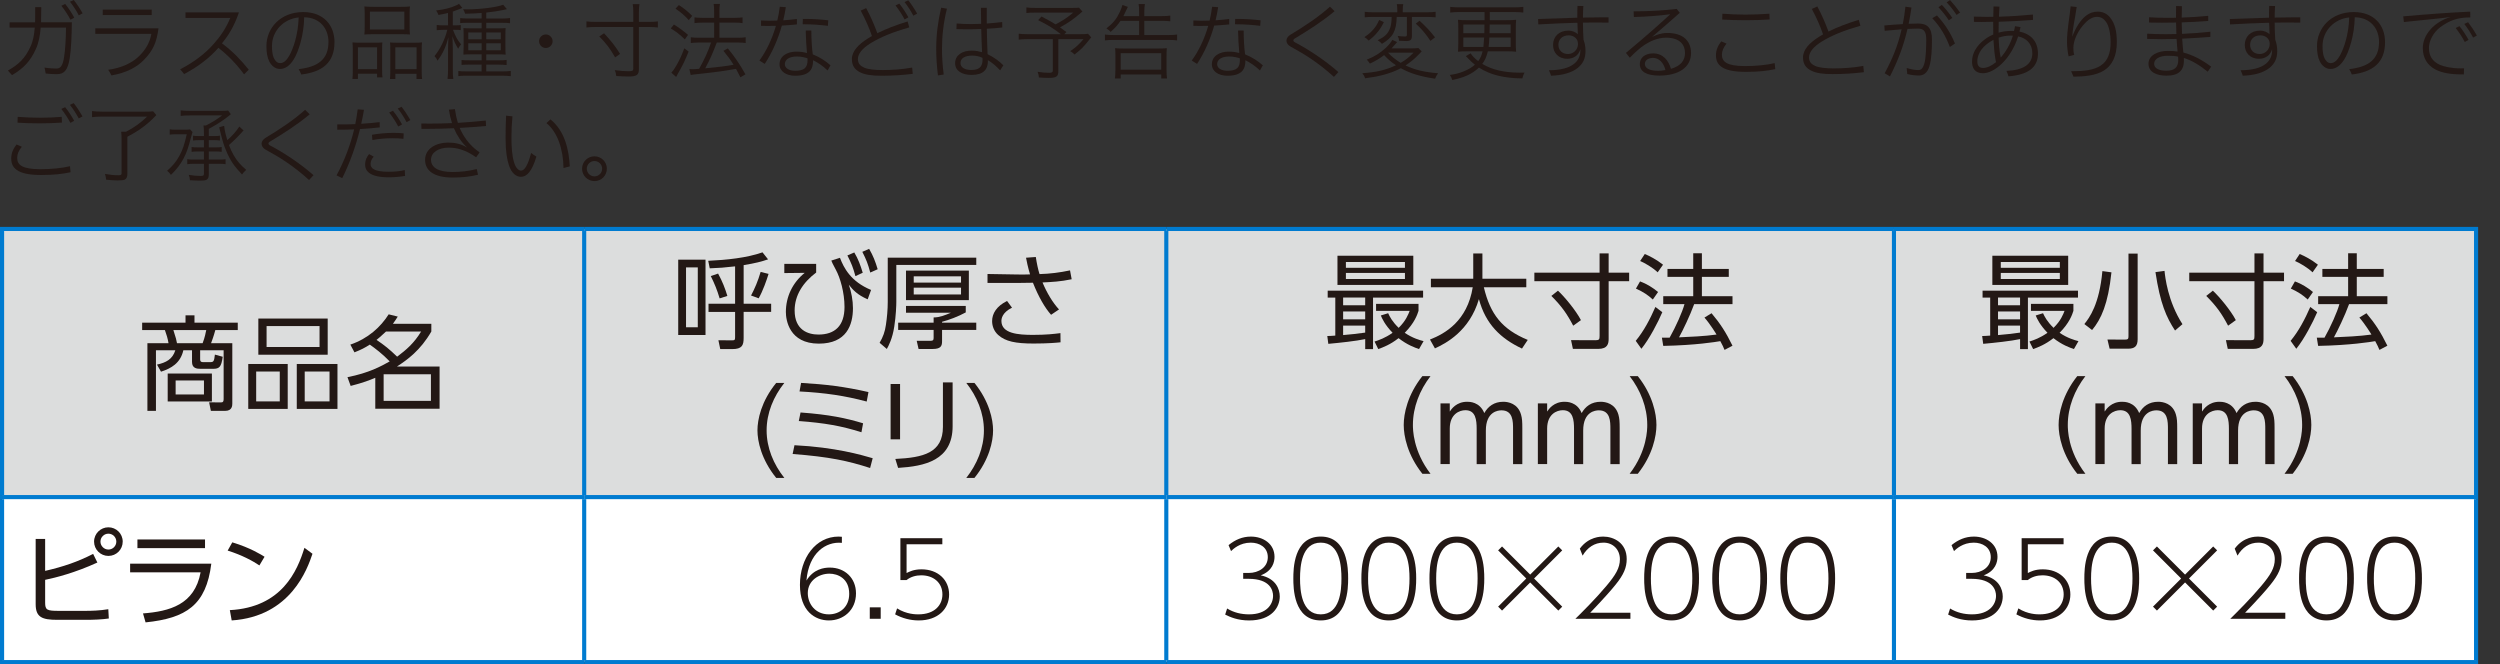 <?xml version="1.0" encoding="UTF-8"?><svg id="b" xmlns="http://www.w3.org/2000/svg" width="60.602mm" height="16.1mm" viewBox="0 0 171.786 45.638"><rect x="0" y="0" width="171.786" height="45.638" fill="#333333" stroke="none"/><g id="c"><g><g><path d="M.658,1.896v-.363h1.754c.005-.17,.005-.341,.005-.517V.488h.42c0,.374-.005,.721-.017,1.044h2.117c-.012,.92-.045,1.856-.147,2.475-.131,.807-.375,1.09-.88,1.09-.222,0-.443-.011-.772-.045-.023-.142-.045-.267-.08-.409,.329,.052,.625,.068,.834,.068,.278,0,.426-.232,.511-.789,.074-.465,.125-1.157,.13-2.026h-1.737c-.045,.567-.142,1.062-.34,1.493-.375,.806-.789,1.271-1.629,1.776-.091-.107-.182-.21-.284-.317,.727-.409,1.181-.835,1.544-1.63,.188-.396,.267-.846,.301-1.322H.658ZM4.479,.272c.233,.289,.432,.59,.625,.942l-.261,.142c-.182-.347-.392-.658-.625-.959l.261-.125Zm.59-.272c.221,.283,.415,.573,.607,.914l-.261,.142c-.193-.363-.375-.642-.607-.937l.261-.119Z" style="fill:#231815;"/><path d="M10.891,1.946c-.125,.948-.357,1.516-1.016,2.186-.46,.466-1.158,.869-2.219,1.051-.057-.131-.136-.262-.222-.387,.914-.125,1.618-.465,2.083-.902,.477-.454,.772-.947,.885-1.566h-3.854v-.381h4.342Zm-.465-.913h-3.366v-.375h3.366v.375Z" style="fill:#231815;"/><path d="M16.77,5.108c-.494-.676-1.101-1.312-1.765-1.822-.562,.647-1.34,1.271-2.356,1.806-.074-.108-.17-.216-.272-.329,.965-.494,1.737-1.096,2.305-1.743,.477-.533,.857-1.096,1.141-1.788h-3.077v-.38h3.672c-.329,.971-.721,1.578-1.164,2.128,.744,.551,1.317,1.158,1.839,1.812l-.324,.317Z" style="fill:#231815;"/><path d="M20.521,4.751c1.339-.153,2.049-.676,2.049-1.873,0-.897-.573-1.675-1.668-1.691-.017,1.22-.397,2.395-.732,2.917-.25,.386-.55,.636-.937,.636-.346,0-.596-.255-.727-.511-.142-.289-.199-.613-.199-1.067,0-1.22,.954-2.333,2.526-2.333,1.419,0,2.151,.92,2.151,2.066,0,1.408-.829,2.05-2.282,2.226-.051-.131-.108-.25-.182-.369Zm-1.833-1.584c0,.341,.045,.653,.125,.812,.096,.199,.221,.358,.443,.358,.25,0,.459-.216,.636-.534,.261-.482,.596-1.413,.63-2.605-1.027,.103-1.833,.914-1.833,1.97Z" style="fill:#231815;"/><path d="M24.242,3.462c0-.221-.005-.38-.022-.55,.165,.017,.301,.022,.522,.022h1.073c.182,0,.312-.006,.459-.018-.011,.119-.017,.216-.017,.534v1.312c0,.277,.006,.42,.023,.556h-.369v-.25h-1.317v.358h-.38c.023-.148,.028-.301,.028-.591v-1.374Zm.352,1.289h1.317v-1.499h-1.317v1.499Zm.465-3.832c0-.192-.005-.329-.022-.477,.176,.022,.335,.028,.636,.028h1.856c.33,0,.488-.006,.642-.028-.017,.147-.023,.267-.023,.472v.959c0,.216,.006,.363,.023,.499-.159-.017-.318-.022-.596-.022h-1.936c-.272,0-.448,.006-.602,.022,.017-.152,.022-.301,.022-.493V.919Zm.358,1.107h2.367V.795h-2.367v1.231Zm1.402,1.379c0-.267,0-.352-.017-.488,.142,.012,.267,.018,.46,.018h1.249c.216,0,.352-.006,.488-.022-.017,.147-.022,.317-.022,.556v1.368c0,.307,.005,.448,.028,.591h-.386v-.358h-1.453v.358h-.369c.017-.148,.022-.296,.022-.557v-1.465Zm.346,1.346h1.459v-1.499h-1.459v1.499Z" style="fill:#231815;"/><path d="M30.786,.891c-.25,.062-.38,.086-.659,.137-.051-.137-.085-.204-.159-.307,.619-.079,1.01-.182,1.379-.352,.091-.04,.136-.062,.193-.108l.227,.284c-.08,.034-.085,.034-.193,.079-.17,.068-.324,.125-.46,.171v.947h.165c.176,0,.278-.006,.38-.022v.352c-.108-.017-.221-.022-.38-.022h-.153c.188,.488,.301,.692,.557,.999-.131,.165-.137,.176-.199,.301-.188-.301-.284-.511-.397-.862,.011,.187,.011,.244,.017,.437,0,.097,.005,.176,.005,.228,.006,.107,.006,.182,.006,.216v1.407c0,.284,.006,.454,.034,.647h-.397c.023-.199,.034-.381,.034-.647v-1.306c0-.261,.011-.675,.028-.914-.176,.676-.392,1.136-.75,1.612-.062-.136-.113-.216-.21-.312,.397-.483,.727-1.164,.88-1.806h-.278c-.159,0-.301,.012-.448,.028v-.363c.142,.018,.278,.028,.454,.028h.324V.891Zm2.31,0c-.375,.028-.681,.046-1.135,.052-.04-.125-.068-.193-.142-.307,.142,.006,.25,.006,.318,.006,.874,0,2.032-.148,2.44-.318l.255,.307q-.04,.006-.232,.051c-.307,.068-.75,.137-1.187,.182v.409h1.084c.238,0,.392-.012,.55-.034v.357c-.159-.022-.318-.028-.528-.028h-1.107v.38h.817c.233,0,.369-.005,.517-.017-.017,.131-.017,.198-.017,.477v.807c0,.301,.006,.414,.017,.539-.142-.012-.272-.018-.511-.018h-.823v.409h.846c.284,0,.426-.006,.556-.028v.352c-.176-.017-.352-.028-.562-.028h-.84v.466h1.107c.25,0,.42-.012,.579-.034v.363c-.165-.022-.324-.034-.59-.034h-2.424c-.284,0-.443,.006-.59,.028v-.352c.142,.022,.301,.028,.59,.028h1.01v-.466h-.834c-.255,0-.386,.006-.545,.022v-.34c.148,.017,.272,.022,.54,.022h.84v-.409h-.749c-.233,0-.386,.006-.505,.018,.011-.182,.017-.323,.017-.539v-.807c0-.221-.006-.329-.017-.477,.147,.012,.29,.017,.534,.017h.721v-.38h-.937c-.238,0-.415,.006-.539,.022v-.346c.159,.022,.318,.028,.539,.028h.937v-.381Zm-.919,1.34v.466h.919v-.466h-.919Zm0,.744v.477h.919v-.477h-.919Zm1.237-.278h.999v-.466h-.999v.466Zm0,.755h.999v-.477h-.999v.477Z" style="fill:#231815;"/><path d="M37.972,2.832c0,.256-.21,.466-.466,.466s-.465-.21-.465-.466,.21-.465,.465-.465,.466,.21,.466,.465Z" style="fill:#231815;"/><path d="M40.894,1.856c-.232,0-.431,.011-.596,.033v-.42c.165,.023,.346,.034,.596,.034h2.623V.84c0-.255-.011-.397-.04-.557h.465c-.028,.171-.04,.335-.04,.557v.664h.709c.244,0,.426-.011,.596-.034v.42c-.176-.022-.352-.033-.596-.033h-.709v2.895c0,.397-.153,.505-.704,.505-.255,0-.494-.011-.852-.034-.011-.153-.045-.277-.102-.402,.392,.051,.692,.073,.931,.073,.278,0,.34-.034,.34-.17V1.856h-2.623Zm1.374,2.088c-.352-.612-.619-.97-1.09-1.441l.329-.216c.482,.522,.738,.841,1.101,1.414l-.34,.243Z" style="fill:#231815;"/><path d="M46.307,1.686c.369,.228,.562,.369,.971,.71l-.221,.312c-.341-.335-.579-.521-.965-.755l.215-.267Zm1.01,1.856c-.238,.602-.408,.953-.743,1.532-.034,.057-.051,.097-.114,.216l-.329-.295c.113-.119,.204-.25,.346-.494,.233-.414,.352-.664,.545-1.181l.295,.222Zm-.669-3.196c.375,.244,.596,.426,.914,.744l-.232,.295c-.284-.317-.534-.533-.914-.789l.233-.25Zm1.624,1.209c-.205,0-.397,.012-.551,.034v-.397c.142,.023,.318,.034,.556,.034h.795v-.392c0-.272-.012-.431-.034-.562h.431c-.028,.164-.034,.312-.034,.562v.392h1.078c.21,0,.358-.011,.511-.034v.397c-.153-.022-.295-.034-.505-.034h-1.084v1.039h1.283c.221,0,.369-.011,.522-.034v.397c-.153-.022-.312-.034-.516-.034h-1.47c-.33,.857-.449,1.118-.795,1.771,.994-.097,1.391-.143,1.947-.244-.238-.381-.369-.551-.698-.959l.306-.165c.494,.607,.789,1.039,1.209,1.782l-.346,.204c-.147-.295-.193-.386-.301-.579q-.448,.08-1.021,.165-.415,.062-1.658,.198c-.232,.023-.312,.034-.437,.058l-.091-.409c.085,.012,.13,.012,.193,.012,.108,0,.25-.006,.477-.028,.375-.664,.607-1.181,.823-1.806h-.84c-.21,0-.397,.012-.556,.034v-.397c.153,.023,.323,.034,.562,.034h1.044V1.555h-.8Z" style="fill:#231815;"/><path d="M52.181,4.16c.477-.641,.874-1.481,1.135-2.384-.188,.006-.38,.006-.579,.006-.142,0-.29,0-.443-.006v-.369c.188,.012,.386,.018,.585,.018,.176,0,.352-.006,.533-.012,.074-.312,.131-.63,.17-.948l.415,.028c-.045,.307-.103,.607-.176,.903,.324-.023,.642-.052,.937-.091v.374c-.352,.034-.687,.062-1.033,.08-.267,.959-.67,1.855-1.175,2.634l-.369-.233Zm3.57-2.061c0,.568,.034,1.176,.097,1.635,.488,.199,.885,.454,1.22,.755l-.199,.353c-.324-.312-.704-.562-.999-.704v.04c0,.59-.255,1.027-1.232,1.027-.619,0-1.073-.301-1.073-.789,0-.557,.528-.868,1.141-.868,.329,0,.539,.039,.744,.096-.045-.448-.074-1.05-.085-1.544h.386Zm-.999,1.783c-.494,0-.823,.198-.823,.527,0,.272,.284,.454,.709,.454,.625,0,.852-.21,.852-.738,0-.039,0-.079-.005-.119-.17-.057-.432-.124-.732-.124Zm.414-2.583h.182c.528,0,1.107,.04,1.567,.097l-.028,.38c-.471-.062-1.062-.107-1.629-.107h-.102l.011-.369Z" style="fill:#231815;"/><path d="M62.72,5.074c-.692,.085-1.414,.131-2.134,.131-.704,0-1.152-.068-1.499-.244-.341-.176-.545-.432-.551-.892-.005-.55,.454-1.027,1.141-1.453,.08-.045,.159-.096,.238-.142-.221-.636-.459-1.152-.772-1.748l.375-.171c.329,.619,.556,1.147,.766,1.726,.613-.306,1.289-.562,2.083-.806l.114,.409c-1.141,.323-1.964,.658-2.674,1.095-.55,.347-.857,.71-.857,1.085,.006,.312,.165,.465,.431,.584,.25,.114,.727,.165,1.255,.165,.647,0,1.374-.046,2.043-.171l.04,.432Zm-.925-4.824c.233,.289,.432,.59,.625,.941l-.261,.143c-.182-.347-.392-.659-.625-.96l.261-.124Zm.619-.228c.222,.284,.415,.573,.607,.914l-.261,.142c-.193-.363-.375-.642-.607-.937l.261-.119Z" style="fill:#231815;"/><path d="M65.068,.596c-.238,.965-.34,1.879-.34,2.771,0,.59,.045,1.169,.119,1.754l-.397,.062c-.079-.642-.119-1.243-.119-1.822,0-.959,.114-1.862,.341-2.833l.397,.068Zm3.656,4.24c-.272-.289-.539-.528-.846-.704,.005,.023,.005,.046,.005,.062,0,.579-.306,.954-1.118,.954-.653,0-1.135-.272-1.135-.801,0-.573,.517-.868,1.124-.868,.329,0,.517,.051,.727,.107-.022-.493-.045-1.016-.057-1.595-.324,.017-.664,.022-1.011,.022-.227,0-.459-.006-.692-.011l.012-.387c.334,.028,.669,.04,.999,.04,.232,0,.459-.006,.687-.017-.006-.353-.011-.716-.017-1.102h.403V1.617c.375-.028,.732-.062,1.061-.102l.006,.374c-.335,.04-.687,.068-1.062,.086,.012,.596,.023,1.163,.051,1.748,.426,.204,.829,.499,1.084,.766l-.221,.347Zm-1.913-1.016c-.505,0-.812,.182-.812,.511,0,.301,.29,.477,.738,.477,.556,0,.778-.222,.778-.715,0-.034,0-.074-.006-.114-.153-.085-.397-.158-.698-.158Z" style="fill:#231815;"/><path d="M74.375,.795c-.647,.556-.919,.749-1.538,1.084,.159,.113,.227,.159,.442,.323l-.147,.147h1.027c.341,0,.482-.006,.602-.028l.221,.244c-.023,.022-.091,.103-.153,.188-.392,.494-.534,.636-.993,.993-.103-.103-.182-.165-.295-.232,.38-.256,.585-.443,.908-.823h-1.726v2.202c0,.363-.136,.46-.664,.46-.176,0-.477-.012-.67-.028-.022-.182-.04-.256-.091-.392,.324,.051,.551,.068,.795,.068,.193,0,.25-.04,.25-.165V2.69h-1.759c-.25,0-.403,.012-.585,.034v-.409c.159,.023,.329,.034,.63,.034h2.271c-.454-.357-.914-.642-1.566-.965l.233-.25c.5,.262,.692,.369,.965,.54,.522-.273,.823-.472,1.209-.807h-2.628c-.301,0-.42,.006-.585,.028v-.386c.17,.028,.318,.034,.596,.034h2.6c.21,0,.301-.006,.42-.018l.233,.268Z" style="fill:#231815;"/><path d="M76.996,1.431c-.21,.306-.369,.487-.687,.766-.045-.079-.114-.136-.284-.244,.471-.369,.693-.646,.931-1.146,.08-.182,.142-.341,.17-.465l.375,.13q-.045,.085-.114,.233c-.091,.198-.136,.289-.193,.402h1.079v-.295c0-.267-.006-.38-.034-.533h.432c-.028,.158-.04,.295-.04,.545v.283h1.204c.267,0,.415-.011,.579-.034v.392c-.153-.022-.33-.033-.574-.033h-1.209v.976h1.669c.255,0,.426-.011,.585-.034v.403c-.17-.022-.347-.034-.585-.034h-3.797c-.221,0-.386,.012-.579,.034v-.403c.176,.023,.341,.034,.573,.034h1.777v-.976h-1.277Zm-.386,3.962c.022-.153,.034-.341,.034-.579v-1.021c0-.222-.006-.353-.023-.482,.165,.017,.318,.022,.562,.022h2.441c.238,0,.392-.006,.556-.022-.017,.142-.022,.261-.022,.482v1.027c0,.255,.011,.42,.034,.573h-.397v-.278h-2.787v.278h-.397Zm.397-.607h2.787v-1.13h-2.787v1.13Z" style="fill:#231815;"/><path d="M81.888,4.16c.477-.641,.874-1.481,1.135-2.384-.188,.006-.38,.006-.579,.006-.142,0-.29,0-.443-.006v-.369c.188,.012,.386,.018,.585,.018,.176,0,.352-.006,.533-.012,.074-.312,.131-.63,.17-.948l.415,.028c-.045,.307-.103,.607-.176,.903,.324-.023,.642-.052,.937-.091v.374c-.352,.034-.687,.062-1.033,.08-.267,.959-.67,1.855-1.175,2.634l-.369-.233Zm3.57-2.061c0,.568,.034,1.176,.097,1.635,.488,.199,.885,.454,1.22,.755l-.199,.353c-.324-.312-.704-.562-.999-.704v.04c0,.59-.255,1.027-1.232,1.027-.619,0-1.073-.301-1.073-.789,0-.557,.528-.868,1.141-.868,.329,0,.539,.039,.744,.096-.045-.448-.074-1.05-.085-1.544h.386Zm-.999,1.783c-.494,0-.823,.198-.823,.527,0,.272,.284,.454,.709,.454,.625,0,.852-.21,.852-.738,0-.039,0-.079-.005-.119-.17-.057-.432-.124-.732-.124Zm.414-2.583h.182c.528,0,1.107,.04,1.567,.097l-.028,.38c-.471-.062-1.062-.107-1.629-.107h-.102l.011-.369Z" style="fill:#231815;"/><path d="M91.661,5.284c-1.05-.953-2.01-1.561-2.98-2.083-.188-.103-.284-.255-.284-.408s.097-.302,.295-.421c.897-.539,1.89-1.186,2.696-1.912l.318,.307c-.886,.743-1.833,1.333-2.742,1.884-.062,.034-.091,.08-.091,.125,0,.046,.034,.091,.085,.119,.965,.505,2.083,1.243,3.008,2.055l-.306,.335Z" style="fill:#231815;"/><path d="M97.693,3.53q-.045,.046-.176,.182c-.312,.329-.579,.551-.937,.783,.642,.307,1.277,.46,2.236,.539-.096,.131-.153,.239-.204,.375-1.016-.153-1.72-.369-2.356-.721-.352,.188-.771,.346-1.249,.471-.352,.091-.477,.114-1.204,.222-.045-.147-.096-.227-.193-.352,.965-.062,1.618-.216,2.311-.545-.335-.228-.545-.409-.812-.698-.329,.25-.556,.386-.976,.584-.085-.124-.125-.176-.216-.272,.511-.198,.914-.448,1.289-.794,.232-.216,.357-.369,.465-.562l.335,.147c-.04,.04-.045,.052-.085,.097-.097,.113-.205,.238-.301,.341h1.312c.244,0,.414-.012,.528-.028l.233,.232Zm-2.6-2.009c-.17,.335-.278,.505-.488,.749-.17,.198-.29,.312-.557,.522-.119-.125-.147-.143-.295-.244,.272-.182,.403-.29,.562-.466,.204-.222,.312-.392,.454-.71l.323,.148Zm-.709-.358c-.29,0-.448,.006-.607,.028v-.38c.148,.022,.324,.034,.625,.034h1.612v-.165c0-.164-.012-.283-.034-.397h.443c-.023,.12-.034,.233-.034,.397v.165h1.624c.301,0,.477-.012,.636-.034v.38c-.182-.017-.386-.028-.63-.028h-.999v1.295c0,.277-.096,.363-.403,.363-.136,0-.324-.006-.477-.018-.011-.125-.04-.216-.102-.335,.188,.028,.335,.04,.482,.04,.125,0,.153-.022,.153-.131V1.163h-.698c-.028,.977-.261,1.402-1.016,1.851-.085-.102-.159-.164-.295-.249,.431-.205,.653-.397,.794-.693,.12-.249,.159-.471,.17-.908h-1.243Zm.994,2.458c.244,.262,.511,.477,.868,.698,.358-.21,.573-.38,.88-.698h-1.748Zm2.168-2.196c.449,.42,.681,.664,1.062,1.141l-.318,.244c-.346-.517-.579-.789-1.004-1.187l.261-.198Z" style="fill:#231815;"/><path d="M100.246,.828c-.233,0-.397,.012-.596,.034V.471c.165,.022,.352,.034,.596,.034h3.831c.244,0,.415-.012,.596-.034v.392c-.176-.022-.375-.034-.596-.034h-1.708v.557h1.141c.357,0,.505-.006,.67-.028-.017,.193-.023,.347-.023,.624v.971c0,.267,.006,.415,.023,.602-.176-.022-.347-.028-.653-.028h-1.289c-.091,.369-.199,.625-.386,.863,.67,.403,1.527,.602,2.572,.602,.062,0,.17,0,.334-.006-.068,.113-.102,.216-.153,.403-1.283-.018-2.197-.244-2.98-.744-.465,.438-1.016,.688-1.833,.852-.051-.153-.068-.192-.17-.346,.414-.062,.636-.119,.931-.238,.33-.131,.568-.268,.795-.466-.205-.165-.29-.244-.5-.466-.023-.022-.08-.079-.125-.124l.329-.193c.103,.164,.295,.363,.522,.539,.147-.198,.227-.375,.301-.676h-1.039c-.306,0-.482,.006-.652,.028,.011-.198,.022-.368,.022-.606v-.966c0-.272-.006-.442-.022-.624,.176,.022,.306,.028,.658,.028h1.169V.828h-1.765Zm.306,.857v.596h1.442c.006-.261,.011-.363,.011-.596h-1.453Zm0,.892v.646h1.379c.023-.216,.034-.352,.051-.646h-1.431Zm1.788,0c-.011,.272-.022,.397-.051,.646h1.516v-.646h-1.464Zm.011-.296h1.453v-.596h-1.441l-.012,.596Z" style="fill:#231815;"/><path d="M108.305,1.566c-.817,.022-1.703,.062-2.6,.113l-.017-.374c.875-.034,1.771-.062,2.6-.086h.096c0-.283,0-.567,.012-.812l.403,.006c-.017,.232-.023,.505-.028,.795,.471-.012,.931-.018,1.351-.018h.409v.363c-.284-.005-.596-.005-.92-.005-.272,0-.55,0-.84,.005,0,.397,.017,.807,.04,1.176,.074,.216,.136,.426,.136,.783,0,.522-.182,.868-.528,1.152-.426,.34-1.056,.511-1.839,.539-.04-.119-.091-.261-.148-.375,.806-.006,1.362-.159,1.714-.431,.295-.228,.448-.534,.448-.948v-.068c-.107,.386-.425,.658-.902,.658-.619,0-.976-.426-.976-.947,0-.568,.397-.988,1.056-.988,.284,0,.5,.114,.647,.244-.011-.232-.022-.505-.028-.783h-.085Zm-.511,.863c-.477,0-.709,.306-.709,.652,0,.369,.261,.63,.659,.63,.369,0,.687-.295,.687-.692,0-.045-.005-.097-.017-.147-.051-.238-.289-.442-.619-.442Z" style="fill:#231815;"/><path d="M112.253,.777h.125c.942,0,2.009-.062,2.838-.164l.21,.267c-.642,.573-1.221,1.072-1.907,1.657,.323-.142,.607-.272,1.056-.272,1.084,0,1.624,.551,1.624,1.385,0,.971-.846,1.544-2.18,1.544-.875,0-1.34-.267-1.34-.794,0-.421,.341-.732,.914-.732,.687,0,1.067,.499,1.226,1.062,.67-.199,.965-.568,.965-1.096,0-.539-.335-1.045-1.306-1.045-.567,0-1.084,.244-1.447,.478-.346,.227-.607,.459-1.039,.902l-.267-.335c1.198-.993,2.253-1.919,3.048-2.656-.761,.102-1.572,.164-2.503,.192l-.017-.392Zm1.334,3.201c-.329,0-.562,.171-.562,.409,0,.317,.346,.477,.914,.477,.13,0,.267-.006,.5-.051-.125-.511-.449-.835-.852-.835Z" style="fill:#231815;"/><path d="M118.638,2.997c-.216,.261-.318,.505-.318,.771,0,.494,.38,.761,1.533,.772h.085c.692,0,1.442-.068,2.009-.204l.04,.414c-.562,.119-1.13,.188-1.987,.188h-.102c-1.629-.006-1.987-.528-1.987-1.13,0-.397,.147-.681,.363-.965l.363,.153Zm-.284-2.055c.517,.039,1.05,.062,1.583,.062,.551,0,1.101-.023,1.646-.062l.017,.397c-.522,.033-1.09,.051-1.652,.051s-1.112-.018-1.606-.046l.011-.402Z" style="fill:#231815;"/><path d="M128.076,4.961c-.692,.085-1.414,.131-2.134,.131-.704,0-1.152-.068-1.499-.244-.34-.177-.545-.432-.551-.892-.005-.551,.454-1.027,1.141-1.453,.08-.045,.159-.097,.238-.142-.221-.636-.459-1.152-.772-1.748l.375-.171c.33,.619,.557,1.146,.767,1.726,.613-.307,1.289-.562,2.083-.806l.114,.408c-1.141,.324-1.964,.659-2.674,1.096-.55,.347-.857,.71-.857,1.084,.006,.312,.165,.466,.432,.585,.25,.113,.727,.165,1.254,.165,.647,0,1.374-.046,2.043-.171l.04,.432Z" style="fill:#231815;"/><path d="M129.504,5.034c.534-.993,.914-1.918,1.164-3.02-.375,.028-.777,.062-1.164,.103l-.022-.369c.392-.034,.84-.068,1.266-.091,.074-.375,.136-.771,.182-1.197l.415,.057c-.057,.397-.119,.766-.193,1.118,.244-.012,.466-.018,.653-.018,.602,0,.954,.268,.948,1.102,0,.647-.029,1.322-.165,1.8-.142,.527-.454,.669-.721,.669s-.55-.033-.812-.102c-.011-.142-.023-.272-.04-.415,.335,.108,.613,.143,.795,.143,.204,0,.335-.113,.437-.517,.091-.369,.113-1.056,.113-1.584,0-.567-.17-.749-.579-.749-.188,0-.432,.012-.709,.022-.272,1.181-.653,2.174-1.204,3.264l-.363-.216Zm3.593-3.973c.55,.596,.954,1.231,1.237,1.93l-.352,.238c-.272-.738-.669-1.407-1.209-1.98l.324-.188Zm.335-.727c.255,.267,.482,.545,.721,.896l-.244,.165c-.21-.329-.448-.613-.709-.897l.233-.164Zm.562-.329c.244,.267,.46,.533,.693,.856l-.244,.165c-.216-.323-.42-.591-.681-.863l.232-.158Z" style="fill:#231815;"/><path d="M138.84,1.861c-.028,.125-.051,.216-.074,.307,.806,.171,1.271,.692,1.271,1.521,0,.971-.727,1.459-2.026,1.556-.034-.131-.08-.244-.142-.375,1.175-.046,1.782-.46,1.782-1.215,0-.642-.42-1.05-.976-1.152-.5,1.584-1.646,2.531-2.418,2.531-.585,0-.75-.402-.75-.788,0-.784,.556-1.352,1.084-1.681,.125-.079,.25-.142,.375-.193-.006-.289-.006-.578-.006-.874-.278,.006-.545,.012-.8,.012-.182,0-.357,0-.522-.006l-.005-.363c.272,.012,.562,.018,.851,.018,.159,0,.324,0,.483-.006,.005-.238,.011-.472,.017-.71l.408,.012c-.011,.238-.028,.471-.034,.692,.812-.022,1.629-.079,2.333-.147l.005,.369c-.738,.062-1.566,.102-2.355,.125-.006,.249-.011,.499-.011,.749,.312-.091,.613-.119,.891-.119,.057,0,.113,0,.17,.005,.034-.124,.057-.232,.068-.329l.38,.062Zm-1.862,.88c-.068,.034-.142,.074-.21,.119-.42,.262-.897,.716-.897,1.362,0,.278,.119,.448,.392,.448,.267,0,.579-.142,.891-.396-.108-.506-.142-1.022-.176-1.533Zm1.334-.289c-.051-.006-.108-.006-.159-.006-.272,0-.545,.045-.817,.142,.017,.454,.045,.92,.142,1.368,.34-.38,.653-.902,.834-1.504Z" style="fill:#231815;"/><path d="M142.698,.482c-.119,.84-.278,1.459-.301,2.038,.25-.688,.602-1.164,.897-1.402,.295-.244,.573-.318,.857-.318,.295,0,.613,.108,.852,.415,.318,.397,.454,.925,.454,1.669,0,1.01-.34,1.605-.863,1.946-.579,.375-1.408,.432-2.117,.438-.051-.131-.096-.238-.159-.375h.096c.732,0,1.47-.068,1.941-.392,.477-.312,.675-.852,.675-1.601,0-.579-.119-1.136-.323-1.407-.17-.233-.358-.335-.625-.335-.238,0-.534,.136-.812,.431-.488,.511-.8,1.176-.8,1.697,0,.159,.011,.318,.057,.482l-.386,.103c-.051-.232-.102-.573-.108-.959-.005-.897,.17-1.624,.25-2.476l.414,.046Z" style="fill:#231815;"/><path d="M147.539,2.315c.437,.023,.863,.034,1.289,.034,.238,0,.477-.006,.721-.011-.011-.262-.017-.528-.022-.789-.324,.005-.647,.011-.959,.011-.306,0-.607-.006-.896-.011v-.363c.425,.028,.863,.039,1.305,.039,.182,0,.363,0,.545-.006,0-.255,0-.521,.006-.806l.403,.012c-.011,.272-.011,.533-.017,.783,.602-.018,1.209-.057,1.822-.119v.352c-.607,.046-1.22,.08-1.822,.097,.006,.261,.012,.522,.023,.789,.619-.028,1.254-.074,1.947-.147v.357c-.641,.051-1.288,.091-1.936,.119,.023,.341,.045,.658,.08,.954,.625,.158,1.294,.505,1.913,.971l-.239,.346c-.511-.414-1.09-.783-1.64-.942,.005,.062,.005,.119,.005,.176,0,.676-.357,1.039-1.203,1.039-.67,0-1.232-.244-1.232-.817,0-.613,.687-.886,1.323-.886,.318,0,.488,.012,.675,.046-.028-.267-.045-.557-.068-.869-.341,.012-.676,.018-1.011,.018s-.669-.006-1.01-.018v-.357Zm1.419,1.516c-.568,0-.937,.222-.937,.551,0,.295,.295,.477,.834,.477,.573,0,.823-.232,.823-.749,0-.062-.006-.136-.011-.216-.199-.051-.403-.062-.709-.062Z" style="fill:#231815;"/><path d="M155.836,1.566c-.817,.022-1.703,.062-2.6,.113l-.017-.374c.875-.034,1.771-.062,2.6-.086h.096c0-.283,0-.567,.012-.812l.403,.006c-.017,.232-.023,.505-.028,.795,.471-.012,.931-.018,1.351-.018h.409v.363c-.284-.005-.596-.005-.92-.005-.272,0-.55,0-.84,.005,0,.397,.017,.807,.04,1.176,.074,.216,.136,.426,.136,.783,0,.522-.182,.868-.528,1.152-.426,.34-1.056,.511-1.839,.539-.04-.119-.091-.261-.148-.375,.806-.006,1.362-.159,1.714-.431,.295-.228,.448-.534,.448-.948v-.068c-.107,.386-.425,.658-.902,.658-.619,0-.976-.426-.976-.947,0-.568,.397-.988,1.056-.988,.284,0,.5,.114,.647,.244-.011-.232-.022-.505-.028-.783h-.085Zm-.511,.863c-.477,0-.709,.306-.709,.652,0,.369,.261,.63,.659,.63,.369,0,.687-.295,.687-.692,0-.045-.005-.097-.017-.147-.051-.238-.289-.442-.619-.442Z" style="fill:#231815;"/><path d="M161.425,4.751c1.339-.153,2.049-.676,2.049-1.873,0-.897-.574-1.675-1.669-1.691-.017,1.22-.397,2.395-.732,2.917-.25,.386-.551,.636-.937,.636-.346,0-.596-.255-.727-.511-.142-.289-.199-.613-.199-1.067,0-1.22,.954-2.333,2.526-2.333,1.419,0,2.151,.92,2.151,2.066,0,1.408-.829,2.05-2.282,2.226-.051-.131-.108-.25-.182-.369Zm-1.833-1.584c0,.341,.045,.653,.125,.812,.096,.199,.221,.358,.442,.358,.25,0,.46-.216,.636-.534,.261-.482,.596-1.413,.63-2.605-1.027,.103-1.833,.914-1.833,1.97Z" style="fill:#231815;"/><path d="M165.136,1.124c1.465-.131,3.156-.262,4.604-.324l.006,.397c-.92,0-1.436,.228-2.032,.647-.534,.386-.812,.999-.812,1.447,0,.533,.227,.92,.738,1.158,.278,.125,.806,.25,1.442,.25,.079,0,.153,0,.232-.006l-.011,.42h-.125c-.766,0-1.356-.097-1.811-.329-.579-.296-.886-.807-.886-1.481,0-.897,.761-1.8,1.913-2.135-.5,.068-.902,.113-1.181,.137-.34,.034-.971,.096-2.032,.21l-.045-.392Zm3.866,.675c.233,.29,.431,.591,.625,.942l-.261,.143c-.182-.347-.392-.659-.625-.96l.261-.125Zm.59-.272c.221,.284,.414,.573,.607,.914l-.261,.143c-.193-.363-.375-.642-.607-.938l.261-.119Z" style="fill:#231815;"/></g><g><path d="M1.499,10.083c-.216,.261-.318,.505-.318,.771,0,.494,.38,.761,1.533,.772h.085c.692,0,1.442-.068,2.009-.204l.04,.414c-.562,.119-1.13,.188-1.987,.188h-.102c-1.629-.006-1.987-.528-1.987-1.13,0-.397,.147-.681,.363-.965l.363,.153Zm-.284-2.055c.517,.039,1.039,.062,1.544,.062,.522,0,1.027-.023,1.481-.062l.017,.397c-.5,.033-1.027,.051-1.55,.051s-1.033-.018-1.504-.046l.012-.402Zm3.258-.664c.233,.283,.432,.584,.625,.937l-.261,.142c-.182-.347-.392-.658-.624-.959l.261-.119Zm.591-.278c.221,.283,.414,.573,.607,.914l-.261,.136c-.193-.357-.375-.636-.607-.931l.261-.119Z" style="fill:#231815;"/><path d="M7.015,8.011c-.261,0-.46,.012-.692,.04v-.42c.216,.028,.42,.04,.692,.04h2.963c.284,0,.438-.006,.545-.023l.222,.262c-.25,.255-.324,.323-.466,.454-.477,.42-.874,.692-1.527,1.032v2.566c0,.192-.057,.317-.176,.38-.074,.034-.244,.057-.494,.057-.193,0-.449-.017-.789-.051-.012-.159-.034-.238-.08-.397,.352,.062,.625,.091,.908,.091,.182,0,.233-.028,.233-.125v-2.305c0-.238-.006-.392-.028-.562h.334c.551-.284,.954-.567,1.453-1.039h-3.099Z" style="fill:#231815;"/><path d="M13.229,9.072c-.022,.062-.034,.108-.062,.216-.232,.88-.335,1.187-.556,1.606-.216,.409-.482,.749-.863,1.124-.091-.125-.159-.199-.267-.284,.363-.307,.624-.624,.84-1.016,.216-.381,.357-.795,.511-1.493h-.732c-.21,0-.312,.006-.437,.028v-.369c.119,.023,.221,.028,.448,.028h.625c.165,0,.232-.005,.323-.022l.17,.182Zm.783,.557h-.346c-.147,0-.278,.011-.403,.028v-.335c.119,.022,.244,.028,.403,.028h.346v-.222c0-.232-.005-.357-.028-.505h.165c.477-.244,.732-.408,1.113-.692h-2.203c-.301,0-.471,.011-.647,.034v-.381c.182,.023,.369,.034,.647,.034h2.083c.29,0,.403-.006,.533-.022l.188,.25q-.034,.028-.108,.091c-.346,.289-.823,.602-1.408,.919v.494h.363c.165,0,.284-.006,.403-.028v.335c-.131-.022-.25-.028-.403-.028h-.363v.499h.454c.21,0,.312-.006,.432-.028v.335c-.136-.022-.222-.028-.432-.028h-.454v.557h.721c.21,0,.312-.006,.431-.028v.346c-.13-.022-.25-.028-.46-.028h-.692v.727c0,.204-.045,.307-.153,.369-.079,.046-.204,.062-.454,.062-.227,0-.431-.012-.687-.028-.017-.17-.034-.25-.085-.369,.307,.051,.562,.074,.806,.074,.199,0,.238-.028,.238-.165v-.67h-.669c-.216,0-.341,.006-.477,.028v-.346c.131,.022,.244,.028,.454,.028h.692v-.557h-.397c-.205,0-.301,.006-.449,.028v-.335c.136,.022,.244,.028,.449,.028h.397v-.499Zm2.725-.664c-.022,.022-.028,.022-.062,.062-.261,.301-.63,.67-.942,.937,.091,.255,.193,.471,.323,.698,.227,.392,.454,.664,.863,1.01-.119,.108-.21,.205-.289,.318-.551-.585-.806-.96-1.067-1.578-.188-.438-.25-.636-.46-1.499-.022-.073-.028-.102-.045-.164l.346-.103c.04,.353,.085,.545,.216,.982,.335-.284,.63-.625,.823-.931l.295,.267Z" style="fill:#231815;"/><path d="M21.237,12.37c-1.05-.953-2.01-1.561-2.98-2.083-.188-.103-.284-.255-.284-.408s.097-.302,.295-.421c.897-.539,1.89-1.186,2.696-1.912l.318,.307c-.886,.743-1.833,1.333-2.742,1.884-.062,.034-.091,.08-.091,.125,0,.046,.034,.091,.085,.119,.965,.505,2.083,1.243,3.008,2.055l-.306,.335Z" style="fill:#231815;"/><path d="M23.125,12.053c.557-1.039,.954-2.101,1.209-3.162-.409,.018-.801,.022-1.158,.022v-.363h.272c.301,0,.625-.005,.965-.022,.068-.341,.125-.681,.165-1.016l.432,.034c-.051,.317-.114,.641-.188,.959,.449-.028,.886-.068,1.266-.113l.005,.363c-.454,.051-.914,.091-1.356,.113-.284,1.169-.698,2.327-1.22,3.372l-.392-.188Zm2.555-1.289c-.125,.137-.216,.301-.216,.5,0,.283,.216,.539,1.237,.539,.477,0,.852-.051,1.113-.119l.017,.403c-.34,.062-.727,.096-1.124,.096-1.294,0-1.618-.431-1.618-.868,0-.329,.13-.551,.272-.727l.318,.176Zm-.12-1.504c.483-.085,1.005-.131,1.482-.131,.25,0,.488,.012,.698,.034l-.017,.375c-.233-.028-.494-.04-.767-.04-.442,0-.919,.04-1.368,.125l-.029-.363Zm1.442-1.651c.233,.289,.432,.59,.625,.941l-.261,.143c-.182-.347-.392-.658-.625-.96l.261-.124Zm.59-.272c.222,.283,.415,.573,.607,.913l-.261,.143c-.193-.363-.375-.642-.607-.937l.261-.119Z" style="fill:#231815;"/><path d="M32.848,12.007c-.59,.143-1.13,.193-1.754,.193-1.237,0-1.884-.448-1.884-1.215,0-.795,.789-1.187,1.567-1.187,.494,0,.874,.08,1.311,.335-.397-.38-.687-.817-.897-1.322-.642,.028-1.294,.045-1.947,.045h-.284l-.012-.369c.188,.006,.369,.006,.551,.006,.528,0,1.05-.011,1.561-.034-.091-.283-.165-.596-.216-.925l.415-.034c.051,.357,.119,.664,.204,.942,.681-.04,1.334-.097,1.918-.159l.017,.375c-.602,.057-1.203,.097-1.811,.131,.062,.147,.13,.277,.204,.408,.335,.591,.738,.977,1.164,1.277l-.239,.335c-.766-.545-1.379-.664-1.884-.664-.698,0-1.215,.329-1.215,.828,0,.54,.5,.846,1.476,.846,.551,0,1.09-.057,1.669-.204l.085,.392Z" style="fill:#231815;"/><path d="M35.213,7.994c-.051,.562-.068,.971-.068,1.401v.182c.006,.512,.034,1.09,.176,1.573,.102,.346,.284,.573,.482,.573,.227,0,.465-.335,.692-1.215,.114,.097,.238,.176,.363,.255-.301,1.017-.664,1.386-1.056,1.386-.335,0-.653-.239-.834-.801-.13-.386-.227-.977-.227-1.794,0-.539,.006-.981,.034-1.606l.437,.046Zm2.611,.21c.994,.8,1.271,2.105,1.329,3.229l-.432,.113c-.017-1.294-.415-2.475-1.175-3.088l.278-.255Z" style="fill:#231815;"/><path d="M41.7,11.593c0,.471-.38,.852-.852,.852s-.852-.381-.852-.852,.38-.852,.852-.852,.852,.381,.852,.852Zm-1.379,0c0,.289,.238,.527,.528,.527s.528-.238,.528-.527-.238-.528-.528-.528-.528,.239-.528,.528Z" style="fill:#231815;"/></g><path d="M130.142,15.733h40v18.425h-40V15.733Zm-50,0h50v18.425h-50V15.733Zm-40,0h40v18.425H40.142V15.733ZM.142,15.733H40.142v18.425H.142V15.733Z" style="fill:#dcdddd;"/><rect x=".142" y="34.158" width="40" height="11.339" style="fill:#fff;"/><path d="M130.142,34.158h40v11.339h-40v-11.339Zm-50,0h50v11.339h-50v-11.339Zm-40,0h40v11.339H40.142v-11.339Z" style="fill:#fff;"/><line x1="0" y1="15.732" x2="40.142" y2="15.732" style="fill:none; stroke:#007bd0; stroke-miterlimit:10; stroke-width:.283px;"/><line x1=".142" y1="34.016" x2=".142" y2="15.874" style="fill:none; stroke:#007bd0; stroke-miterlimit:10; stroke-width:.283px;"/><line x1="40.142" y1="15.732" x2="80.142" y2="15.732" style="fill:none; stroke:#007bd0; stroke-miterlimit:10; stroke-width:.283px;"/><line x1="40.142" y1="34.016" x2="40.142" y2="15.874" style="fill:none; stroke:#007bd0; stroke-miterlimit:10; stroke-width:.283px;"/><line x1="80.142" y1="15.732" x2="130.142" y2="15.732" style="fill:none; stroke:#007bd0; stroke-miterlimit:10; stroke-width:.283px;"/><line x1="80.142" y1="34.016" x2="80.142" y2="15.874" style="fill:none; stroke:#007bd0; stroke-miterlimit:10; stroke-width:.283px;"/><line x1="130.142" y1="15.732" x2="170.284" y2="15.732" style="fill:none; stroke:#007bd0; stroke-miterlimit:10; stroke-width:.283px;"/><line x1="130.142" y1="34.016" x2="130.142" y2="15.874" style="fill:none; stroke:#007bd0; stroke-miterlimit:10; stroke-width:.283px;"/><line x1="170.142" y1="34.016" x2="170.142" y2="15.874" style="fill:none; stroke:#007bd0; stroke-miterlimit:10; stroke-width:.283px;"/><line x1="0" y1="34.158" x2="40.142" y2="34.158" style="fill:none; stroke:#007bd0; stroke-miterlimit:10; stroke-width:.283px;"/><line x1=".142" y1="45.354" x2=".142" y2="34.299" style="fill:none; stroke:#007bd0; stroke-miterlimit:10; stroke-width:.283px;"/><line x1="40.142" y1="34.158" x2="80.142" y2="34.158" style="fill:none; stroke:#007bd0; stroke-miterlimit:10; stroke-width:.283px;"/><line x1="40.142" y1="45.354" x2="40.142" y2="34.299" style="fill:none; stroke:#007bd0; stroke-miterlimit:10; stroke-width:.283px;"/><line x1="80.142" y1="34.158" x2="130.142" y2="34.158" style="fill:none; stroke:#007bd0; stroke-miterlimit:10; stroke-width:.283px;"/><line x1="80.142" y1="45.354" x2="80.142" y2="34.299" style="fill:none; stroke:#007bd0; stroke-miterlimit:10; stroke-width:.283px;"/><line x1="130.142" y1="34.158" x2="170.284" y2="34.158" style="fill:none; stroke:#007bd0; stroke-miterlimit:10; stroke-width:.283px;"/><line x1="130.142" y1="45.354" x2="130.142" y2="34.299" style="fill:none; stroke:#007bd0; stroke-miterlimit:10; stroke-width:.283px;"/><line x1="170.142" y1="45.354" x2="170.142" y2="34.299" style="fill:none; stroke:#007bd0; stroke-miterlimit:10; stroke-width:.283px;"/><line x1="0" y1="45.496" x2="40.142" y2="45.496" style="fill:none; stroke:#007bd0; stroke-miterlimit:10; stroke-width:.283px;"/><line x1="40.142" y1="45.496" x2="80.142" y2="45.496" style="fill:none; stroke:#007bd0; stroke-miterlimit:10; stroke-width:.283px;"/><line x1="80.142" y1="45.496" x2="130.142" y2="45.496" style="fill:none; stroke:#007bd0; stroke-miterlimit:10; stroke-width:.283px;"/><line x1="130.142" y1="45.496" x2="170.284" y2="45.496" style="fill:none; stroke:#007bd0; stroke-miterlimit:10; stroke-width:.283px;"/><g><path d="M13.753,24.706c0,.1,.042,.178,.184,.178h.496c.233,0,.283-.035,.333-.518l.538,.149c-.099,.722-.241,.828-.672,.828h-.843c-.248,0-.595-.021-.595-.475v-.8h-.595c-.198,.885-.835,1.246-1.536,1.473l-.276-.488c.623-.135,1.069-.368,1.26-.984h-1.331v4.163h-.587v-4.651h1.451c-.05-.305-.142-.609-.248-.899h-1.564v-.51h2.98v-.503h.616v.503h2.974v.51h-1.543c-.106,.403-.227,.729-.291,.899h1.459v4.135c0,.135,0,.517-.489,.517h-.984l-.121-.588,.821,.007c.142,0,.177-.077,.177-.227v-3.355h-1.614v.637Zm.807,2.882h-3.037v-1.919h3.037v1.919Zm-.637-4.007c.148-.368,.227-.786,.248-.899h-2.258c.177,.538,.212,.694,.248,.899h1.763Zm.092,2.562h-1.947v.963h1.947v-.963Z" style="fill:#231815;"/><path d="M19.77,25.011v3.087h-2.711v-3.087h2.711Zm-2.167,.518v2.053h1.621v-2.053h-1.621Zm4.914-3.64v2.485h-4.765v-2.485h4.765Zm-4.199,.517v1.438h3.64v-1.438h-3.64Zm4.871,2.605v3.087h-2.796v-3.087h2.796Zm-2.251,.518v2.053h1.706v-2.053h-1.706Z" style="fill:#231815;"/><path d="M24.074,23.68c1.225-.417,2.089-1.218,2.634-2.081l.623,.155c-.106,.17-.163,.263-.333,.496h2.641v.53c-.751,1.303-1.657,1.947-2.365,2.408h2.932v2.896h-4.418v-2.124c-.39,.162-.786,.325-1.692,.559l-.22-.602c1.487-.29,2.322-.758,2.903-1.083-.496-.517-1.013-.906-1.367-1.154-.347,.22-.587,.347-1.055,.531l-.283-.531Zm2.45-.899c-.34,.326-.553,.496-.651,.574,.573,.389,.871,.63,1.416,1.154,.623-.468,1.154-.914,1.649-1.729h-2.414Zm3.087,2.938h-3.25v1.827h3.25v-1.827Z" style="fill:#231815;"/></g><g><path d="M48.479,17.842v5.176h-1.876v-5.176h1.876Zm-.531,.531h-.808v4.113h.808v-4.113Zm3.15,2.499h1.891v.56h-1.891v1.791c0,.503-.106,.765-.786,.765h-.821l-.127-.608,.935,.007c.184,0,.212-.028,.212-.22v-1.734h-1.826v-.56h1.826v-2.57c-.736,.086-1.118,.113-1.741,.135l-.106-.517c1.246-.057,2.648-.198,3.731-.581l.382,.482c-.46,.155-.856,.262-1.678,.396v2.654Zm-1.649-.368c-.177-.595-.354-1.02-.609-1.536l.503-.17c.312,.573,.481,1.026,.637,1.536l-.531,.17Zm2.159-.198c.262-.502,.467-.97,.658-1.621l.545,.135c-.121,.41-.404,1.203-.68,1.678l-.524-.191Z" style="fill:#231815;"/><path d="M56.082,18.132v.596c-.906,.68-1.479,1.564-1.479,2.605,0,1.338,.906,1.656,1.636,1.656,1.118,0,1.791-.588,1.791-1.897,0-.991-.297-2.011-.595-2.556-.212-.383-.276-.538-.312-.631l.595-.19c.255,.673,.729,1.628,2.138,2.209l-.234,.644c-.715-.311-1.02-.65-1.295-1.005,.177,.503,.283,1.083,.283,1.614,0,1.161-.446,2.436-2.343,2.436-2.046,0-2.266-1.636-2.266-2.174,0-1.048,.46-2.018,1.295-2.69l-1.402,.015v-.631h2.188Zm2.62-.785c.269,.453,.425,.878,.58,1.395l-.502,.233c-.163-.602-.276-.878-.552-1.423l.475-.205Zm1.02-.248c.276,.475,.425,.863,.587,1.402l-.51,.227c-.163-.609-.269-.879-.545-1.424l.468-.205Z" style="fill:#231815;"/><path d="M67.084,17.708v.495h-5.494v2.556c0,.185-.021,.921-.142,1.692-.127,.821-.382,1.296-.51,1.529l-.496-.425c.234-.396,.368-.765,.432-1.225,.078-.524,.127-1.055,.127-1.572v-3.051h6.082Zm0,4.467v.496h-2.351v.785c0,.333-.099,.524-.651,.524h-.963l-.127-.56h.927c.206,0,.234-.063,.234-.212v-.538h-2.436v-.496h2.436v-.361c.417,0,.807-.162,1.189-.325h-3.087v-.468h4.106v.446c-.517,.283-1.14,.517-1.628,.645v.063h2.351Zm-.51-1.551h-4.319v-2.031h4.319v2.031Zm-.538-1.635h-3.25v.432h3.25v-.432Zm0,.778h-3.25v.468h3.25v-.468Z" style="fill:#231815;"/><path d="M72.224,21.63c-.417-.467-.863-1.232-1.246-2.202-.432,.007-.977,.015-1.083,.015h-2.039v-.616l2.067,.035c.297,.007,.68,0,.856-.007-.142-.46-.248-.977-.276-1.146l.672-.05c.064,.432,.163,.892,.255,1.175,.723-.021,1.388-.105,2.096-.255l.113,.609c-.771,.163-1.38,.19-2.003,.22,.297,.715,.708,1.401,1.133,1.854l-.545,.368Zm-2.683-.488c-.694,.34-.729,.778-.729,.913,0,.864,1.146,.956,2.159,.956,.92,0,1.458-.064,1.897-.121l.007,.631c-.255,.028-.878,.085-1.848,.085-1.239,0-1.94-.142-2.436-.588-.283-.255-.418-.602-.418-.956,0-.517,.305-1.026,1.027-1.381l.34,.461Z" style="fill:#231815;"/></g><g><path d="M53.896,26.311c-.744,.935-1.218,2.067-1.218,3.264s.474,2.329,1.218,3.265h-.559c-1.027-1.268-1.289-2.528-1.289-3.265s.255-1.996,1.289-3.264h.559Z" style="fill:#231815;"/><path d="M59.789,32.159c-1.508-.489-2.804-.772-5.324-.963l.127-.603c2.811,.142,4.595,.666,5.374,.893l-.177,.673Zm-.595-2.457c-1.388-.439-2.535-.638-4.305-.771l.12-.588c1.997,.148,3.122,.389,4.298,.743l-.113,.616Zm.361-2.11c-1.48-.396-2.86-.602-4.616-.693l.106-.588c1.707,.099,2.981,.255,4.631,.63l-.121,.651Z" style="fill:#231815;"/><path d="M61.848,30.19h-.651v-3.802h.651v3.802Zm3.611-.906c0,2.365-1.94,2.754-3.746,2.867l-.191-.615c1.912-.093,3.271-.404,3.271-2.209v-3.052h.666v3.009Z" style="fill:#231815;"/><path d="M66.958,26.311c1.026,1.268,1.281,2.527,1.281,3.264s-.255,1.997-1.281,3.265h-.56c.736-.936,1.211-2.068,1.211-3.265s-.475-2.329-1.211-3.264h.56Z" style="fill:#231815;"/></g><g><path d="M91.202,23.089c.142,0,.255-.008,.552-.029v-2.612h-.523v-.474h6.556v.474h-3.44v3.54h-.538v-.687c-.638,.135-1.756,.255-2.535,.325l-.07-.537Zm5.912-5.516v2.004h-5.211v-2.004h5.211Zm-3.306,2.874h-1.516v.531h1.516v-.531Zm0,.956h-1.516v.538h1.516v-.538Zm-1.516,1.621c.446-.035,1.091-.105,1.516-.17v-.481h-1.516v.651Zm4.248-5.02h-4.057v.396h4.057v-.396Zm0,.75h-4.057v.418h4.057v-.418Zm.97,5.232c-.304-.105-.807-.283-1.409-.75-.566,.445-1.076,.637-1.395,.75l-.255-.517c.304-.099,.729-.241,1.239-.602-.538-.56-.722-.984-.807-1.189l.502-.156c.113,.241,.269,.56,.722,1.006,.503-.489,.666-.935,.758-1.169h-2.309v-.48h2.917v.48c-.085,.27-.276,.829-.948,1.509,.552,.375,1.033,.503,1.295,.573l-.312,.545Z" style="fill:#231815;"/><path d="M101.233,17.417h.63v1.734h3.016v.588h-2.917c.439,1.855,1.253,2.889,3.016,3.618l-.396,.595c-1.473-.693-2.5-1.686-2.959-3.398-.645,2.202-2.28,3.045-3.023,3.385l-.34-.609c1.055-.41,2.563-1.281,2.938-3.59h-2.875v-.588h2.91v-1.734Z" style="fill:#231815;"/><path d="M109.914,18.734v-1.324h.623v1.324h1.409v.587h-1.409v3.965c0,.333-.071,.688-.722,.688h-1.734l-.128-.602,1.671,.007c.262,0,.291-.057,.291-.298v-3.76h-4.482v-.587h4.482Zm-1.812,3.646c-.425-.813-.8-1.345-1.501-2.046l.453-.36c.439,.403,1.239,1.366,1.579,2.024l-.531,.382Z" style="fill:#231815;"/><path d="M112.398,23.421c.566-.68,.991-1.508,1.352-2.329l.475,.361c-.29,.68-.885,1.833-1.438,2.513l-.389-.545Zm1.175-2.839c-.34-.312-.645-.517-1.161-.751l.283-.495c.453,.163,.899,.446,1.239,.729l-.361,.517Zm.333-1.869c-.347-.333-.899-.651-1.204-.778l.319-.482c.34,.143,.807,.383,1.253,.736l-.368,.524Zm3.703,2.811c.602,.716,.977,1.296,1.437,2.23l-.545,.29c-.085-.198-.148-.347-.29-.602-.333,.057-1.707,.283-3.923,.326l-.092-.566h.531c.425-.751,.885-1.785,1.02-2.302h-1.459v-.545h2.061v-1.331h-1.77v-.545h1.77v-1.076h.595v1.076h1.848v.545h-1.848v1.331h2.103v.545h-2.634c-.283,.779-.793,1.834-1.041,2.28,.68-.028,1.792-.078,2.577-.191,0-.007-.425-.708-.829-1.168l.489-.298Z" style="fill:#231815;"/></g><g><path d="M97.738,32.556c-1.027-1.296-1.282-2.592-1.282-3.356s.255-2.061,1.282-3.356h.559c-.743,.963-1.21,2.132-1.21,3.356,0,.283,0,1.777,1.21,3.356h-.559Z" style="fill:#231815;"/><path d="M101.468,31.89v-2.407c0-.623-.064-1.296-.772-1.296-.417,0-1.076,.27-1.076,1.261v2.442h-.637v-4.17h.637v.559c.113-.17,.453-.672,1.197-.672,.156,0,.857,0,1.175,.778,.255-.453,.666-.778,1.31-.778,.326,0,.999,.113,1.218,.892,.071,.248,.085,.481,.085,.921v2.471h-.637v-2.4c0-.523,0-1.295-.793-1.295-.227,0-1.076,.077-1.076,1.387v2.309h-.63Z" style="fill:#231815;"/><path d="M108.158,31.89v-2.407c0-.623-.063-1.296-.771-1.296-.418,0-1.076,.27-1.076,1.261v2.442h-.638v-4.17h.638v.559c.113-.17,.453-.672,1.196-.672,.156,0,.856,0,1.175,.778,.255-.453,.666-.778,1.31-.778,.325,0,.998,.113,1.218,.892,.07,.248,.085,.481,.085,.921v2.471h-.638v-2.4c0-.523,0-1.295-.793-1.295-.227,0-1.076,.077-1.076,1.387v2.309h-.63Z" style="fill:#231815;"/><path d="M111.98,32.556c1.21-1.579,1.21-3.073,1.21-3.356,0-1.225-.467-2.394-1.21-3.356h.559c1.027,1.296,1.282,2.592,1.282,3.356s-.255,2.061-1.282,3.356h-.559Z" style="fill:#231815;"/></g><g><path d="M136.202,23.089c.142,0,.255-.008,.553-.029v-2.612h-.524v-.474h6.557v.474h-3.441v3.54h-.538v-.687c-.637,.135-1.756,.255-2.534,.325l-.071-.537Zm5.912-5.516v2.004h-5.211v-2.004h5.211Zm-3.307,2.874h-1.515v.531h1.515v-.531Zm0,.956h-1.515v.538h1.515v-.538Zm-1.515,1.621c.446-.035,1.09-.105,1.515-.17v-.481h-1.515v.651Zm4.248-5.02h-4.057v.396h4.057v-.396Zm0,.75h-4.057v.418h4.057v-.418Zm.97,5.232c-.305-.105-.807-.283-1.409-.75-.566,.445-1.076,.637-1.395,.75l-.255-.517c.305-.099,.729-.241,1.239-.602-.538-.56-.723-.984-.808-1.189l.503-.156c.113,.241,.269,.56,.722,1.006,.502-.489,.666-.935,.757-1.169h-2.308v-.48h2.917v.48c-.085,.27-.276,.829-.949,1.509,.553,.375,1.034,.503,1.296,.573l-.312,.545Z" style="fill:#231815;"/><path d="M143.225,22.267c.347-.424,1.034-1.359,1.239-3.639l.623,.085c-.233,2.194-.708,3.214-1.331,3.965l-.531-.411Zm3.661,1.056c0,.474-.213,.637-.651,.637h-1.274l-.149-.63,1.197,.007c.219,0,.248-.057,.248-.233v-5.678h.63v5.897Zm1.848-4.708c.042,.417,.22,2.081,1.232,3.66l-.51,.438c-.595-.913-1.02-1.848-1.345-4.015l.623-.084Z" style="fill:#231815;"/><path d="M154.914,18.734v-1.324h.623v1.324h1.409v.587h-1.409v3.965c0,.333-.071,.688-.722,.688h-1.735l-.127-.602,1.671,.007c.262,0,.29-.057,.29-.298v-3.76h-4.481v-.587h4.481Zm-1.812,3.646c-.425-.813-.8-1.345-1.501-2.046l.453-.36c.439,.403,1.239,1.366,1.579,2.024l-.531,.382Z" style="fill:#231815;"/><path d="M157.398,23.421c.566-.68,.991-1.508,1.353-2.329l.474,.361c-.291,.68-.885,1.833-1.437,2.513l-.39-.545Zm1.175-2.839c-.34-.312-.644-.517-1.161-.751l.283-.495c.453,.163,.899,.446,1.239,.729l-.361,.517Zm.333-1.869c-.347-.333-.899-.651-1.203-.778l.318-.482c.34,.143,.807,.383,1.253,.736l-.368,.524Zm3.703,2.811c.602,.716,.977,1.296,1.438,2.23l-.545,.29c-.085-.198-.149-.347-.291-.602-.333,.057-1.706,.283-3.922,.326l-.092-.566h.531c.425-.751,.885-1.785,1.02-2.302h-1.458v-.545h2.06v-1.331h-1.77v-.545h1.77v-1.076h.595v1.076h1.848v.545h-1.848v1.331h2.103v.545h-2.634c-.283,.779-.793,1.834-1.041,2.28,.68-.028,1.791-.078,2.577-.191,0-.007-.425-.708-.828-1.168l.488-.298Z" style="fill:#231815;"/></g><g><path d="M142.738,32.556c-1.027-1.296-1.282-2.592-1.282-3.356s.255-2.061,1.282-3.356h.559c-.743,.963-1.21,2.132-1.21,3.356,0,.283,0,1.777,1.21,3.356h-.559Z" style="fill:#231815;"/><path d="M146.468,31.89v-2.407c0-.623-.064-1.296-.772-1.296-.417,0-1.076,.27-1.076,1.261v2.442h-.637v-4.17h.637v.559c.113-.17,.453-.672,1.197-.672,.156,0,.857,0,1.175,.778,.255-.453,.666-.778,1.31-.778,.326,0,.999,.113,1.218,.892,.071,.248,.085,.481,.085,.921v2.471h-.637v-2.4c0-.523,0-1.295-.793-1.295-.227,0-1.076,.077-1.076,1.387v2.309h-.63Z" style="fill:#231815;"/><path d="M153.158,31.89v-2.407c0-.623-.063-1.296-.771-1.296-.418,0-1.076,.27-1.076,1.261v2.442h-.638v-4.17h.638v.559c.113-.17,.453-.672,1.196-.672,.156,0,.856,0,1.175,.778,.255-.453,.666-.778,1.31-.778,.325,0,.998,.113,1.218,.892,.07,.248,.085,.481,.085,.921v2.471h-.638v-2.4c0-.523,0-1.295-.793-1.295-.227,0-1.076,.077-1.076,1.387v2.309h-.63Z" style="fill:#231815;"/><path d="M156.98,32.556c1.21-1.579,1.21-3.073,1.21-3.356,0-1.225-.467-2.394-1.21-3.356h.559c1.027,1.296,1.282,2.592,1.282,3.356s-.255,2.061-1.282,3.356h-.559Z" style="fill:#231815;"/></g><g><path d="M3.101,39.228c1.26-.291,2.237-.623,3.299-1.168l.291,.594c-1.55,.709-2.846,1.034-3.589,1.189v1.565c0,.51,.127,.566,.935,.566h1.819c.403,0,1.013-.015,1.586-.113l.035,.637c-.432,.071-1.104,.093-1.55,.093h-1.982c-1.055,0-1.494-.178-1.494-1.076v-4.482h.651v2.195Zm5.331-2.011c0,.545-.439,.983-.984,.983-.538,0-.984-.438-.984-.983,0-.553,.453-.984,.984-.984,.538,0,.984,.432,.984,.984Zm-1.529,0c0,.297,.248,.545,.545,.545,.305,0,.545-.248,.545-.545,0-.305-.248-.546-.545-.546s-.545,.241-.545,.546Z" style="fill:#231815;"/><path d="M14.52,38.731c-.354,2.86-1.734,3.746-4.517,4.036l-.177-.616c1.82-.142,3.547-.595,3.958-2.825h-4.843v-.595h5.579Zm-.432-1.664v.596h-4.645v-.596h4.645Z" style="fill:#231815;"/><path d="M17.825,38.853c-.418-.283-1.161-.701-2.181-1.02l.318-.566c1.253,.375,2.032,.877,2.216,.99l-.354,.596Zm-2.032,3.072c3.583-.191,4.638-2.697,5.126-4.283l.553,.41c-.34,1.006-1.473,4.312-5.551,4.581l-.128-.708Z" style="fill:#231815;"/></g><g><path d="M57.85,37.302c-1.097-.113-2.279,.693-2.436,2.591,.489-.8,1.218-.892,1.607-.892,1.02,0,1.798,.708,1.798,1.77,0,1.168-.878,1.862-1.862,1.862-.956,0-1.99-.645-1.99-2.442,0-1.848,1.083-3.32,2.655-3.32,.092,0,.135,.007,.227,.014v.418Zm-.856,2.117c-.701,0-1.487,.453-1.487,1.338,0,.743,.524,1.458,1.444,1.458,.757,0,1.402-.503,1.402-1.409,0-1.055-.779-1.387-1.359-1.387Z" style="fill:#231815;"/><path d="M60.517,41.733v.786h-.751v-.786h.751Z" style="fill:#231815;"/><path d="M64.752,37.4h-2.457v1.976c.17-.085,.481-.255,1.026-.255,1.133,0,1.897,.729,1.897,1.728,0,.991-.765,1.784-2.088,1.784-.566,0-1.125-.148-1.622-.418l.135-.41c.651,.41,1.296,.41,1.458,.41,1.133,0,1.657-.644,1.657-1.373,0-.793-.602-1.31-1.458-1.31-.361,0-.722,.099-1.005,.325h-.425v-2.874h2.882v.417Z" style="fill:#231815;"/></g><g><path d="M84.321,41.812c.46,.283,.97,.403,1.508,.403,1.225,0,1.649-.708,1.649-1.274,0-.354-.184-1.168-1.678-1.168h-.375v-.403h.382c.68,0,1.31-.39,1.31-1.083,0-.688-.58-.999-1.168-.999-.765,0-1.218,.446-1.359,.581l-.17-.411c.46-.375,.956-.587,1.536-.587,.843,0,1.622,.495,1.622,1.395,0,.34-.127,.963-.949,1.268,1.041,.219,1.31,.948,1.31,1.451,0,.736-.545,1.649-2.109,1.649-.779,0-1.303-.233-1.643-.403l.134-.418Z" style="fill:#231815;"/><path d="M88.871,39.751c0-.615,.007-2.881,1.883-2.881,1.862,0,1.883,2.244,1.883,2.881,0,.645-.021,2.882-1.883,2.882-1.876,0-1.883-2.272-1.883-2.882Zm3.306,0c0-.807-.092-2.464-1.423-2.464-1.31,0-1.423,1.607-1.423,2.464,0,.821,.099,2.464,1.423,2.464,1.317,0,1.423-1.621,1.423-2.464Z" style="fill:#231815;"/><path d="M93.547,39.751c0-.615,.007-2.881,1.883-2.881,1.862,0,1.883,2.244,1.883,2.881,0,.645-.021,2.882-1.883,2.882-1.876,0-1.883-2.272-1.883-2.882Zm3.306,0c0-.807-.092-2.464-1.423-2.464-1.31,0-1.423,1.607-1.423,2.464,0,.821,.099,2.464,1.423,2.464,1.317,0,1.423-1.621,1.423-2.464Z" style="fill:#231815;"/><path d="M98.225,39.751c0-.615,.007-2.881,1.883-2.881,1.862,0,1.883,2.244,1.883,2.881,0,.645-.021,2.882-1.883,2.882-1.876,0-1.883-2.272-1.883-2.882Zm3.307,0c0-.807-.092-2.464-1.423-2.464-1.31,0-1.423,1.607-1.423,2.464,0,.821,.1,2.464,1.423,2.464,1.317,0,1.423-1.621,1.423-2.464Z" style="fill:#231815;"/><path d="M107.078,37.55l.269,.269-1.933,1.933,1.933,1.934-.269,.269-1.933-1.933-1.933,1.933-.269-.269,1.933-1.934-1.933-1.933,.269-.269,1.933,1.933,1.933-1.933Z" style="fill:#231815;"/><path d="M112.033,42.102v.418h-3.781c.51-.503,1.395-1.381,2.131-2.259,.63-.75,.927-1.231,.927-1.834,0-.658-.467-1.14-1.125-1.14-.623,0-1.112,.34-1.437,.893l-.191-.481c.609-.828,1.444-.828,1.607-.828,.722,0,1.614,.432,1.614,1.543,0,.58-.198,1.062-.765,1.763-.276,.347-.836,.984-1.742,1.926h2.762Z" style="fill:#231815;"/><path d="M112.979,39.751c0-.615,.007-2.881,1.883-2.881,1.862,0,1.883,2.244,1.883,2.881,0,.645-.021,2.882-1.883,2.882-1.876,0-1.883-2.272-1.883-2.882Zm3.307,0c0-.807-.092-2.464-1.423-2.464-1.31,0-1.423,1.607-1.423,2.464,0,.821,.1,2.464,1.423,2.464,1.317,0,1.423-1.621,1.423-2.464Z" style="fill:#231815;"/><path d="M117.656,39.751c0-.615,.007-2.881,1.883-2.881,1.862,0,1.883,2.244,1.883,2.881,0,.645-.021,2.882-1.883,2.882-1.876,0-1.883-2.272-1.883-2.882Zm3.306,0c0-.807-.092-2.464-1.423-2.464-1.31,0-1.423,1.607-1.423,2.464,0,.821,.099,2.464,1.423,2.464,1.317,0,1.423-1.621,1.423-2.464Z" style="fill:#231815;"/><path d="M122.333,39.751c0-.615,.007-2.881,1.883-2.881,1.862,0,1.883,2.244,1.883,2.881,0,.645-.021,2.882-1.883,2.882-1.876,0-1.883-2.272-1.883-2.882Zm3.307,0c0-.807-.092-2.464-1.423-2.464-1.31,0-1.423,1.607-1.423,2.464,0,.821,.1,2.464,1.423,2.464,1.317,0,1.423-1.621,1.423-2.464Z" style="fill:#231815;"/></g><g><path d="M133.998,41.812c.46,.283,.97,.403,1.508,.403,1.225,0,1.65-.708,1.65-1.274,0-.354-.184-1.168-1.678-1.168h-.375v-.403h.382c.68,0,1.31-.39,1.31-1.083,0-.688-.581-.999-1.168-.999-.765,0-1.218,.446-1.359,.581l-.17-.411c.46-.375,.956-.587,1.537-.587,.842,0,1.621,.495,1.621,1.395,0,.34-.127,.963-.949,1.268,1.041,.219,1.31,.948,1.31,1.451,0,.736-.545,1.649-2.11,1.649-.778,0-1.303-.233-1.643-.403l.135-.418Z" style="fill:#231815;"/><path d="M141.798,37.4h-2.457v1.976c.17-.085,.481-.255,1.026-.255,1.133,0,1.897,.729,1.897,1.728,0,.991-.765,1.784-2.088,1.784-.566,0-1.125-.148-1.622-.418l.135-.41c.651,.41,1.296,.41,1.458,.41,1.133,0,1.657-.644,1.657-1.373,0-.793-.602-1.31-1.458-1.31-.361,0-.722,.099-1.005,.325h-.425v-2.874h2.882v.417Z" style="fill:#231815;"/><path d="M143.225,39.751c0-.615,.007-2.881,1.883-2.881,1.862,0,1.883,2.244,1.883,2.881,0,.645-.021,2.882-1.883,2.882-1.876,0-1.883-2.272-1.883-2.882Zm3.307,0c0-.807-.092-2.464-1.423-2.464-1.31,0-1.423,1.607-1.423,2.464,0,.821,.1,2.464,1.423,2.464,1.317,0,1.423-1.621,1.423-2.464Z" style="fill:#231815;"/><path d="M152.078,37.55l.27,.269-1.933,1.933,1.933,1.934-.27,.269-1.933-1.933-1.933,1.933-.27-.269,1.933-1.934-1.933-1.933,.27-.269,1.933,1.933,1.933-1.933Z" style="fill:#231815;"/><path d="M157.033,42.102v.418h-3.781c.51-.503,1.395-1.381,2.131-2.259,.63-.75,.927-1.231,.927-1.834,0-.658-.467-1.14-1.125-1.14-.623,0-1.112,.34-1.437,.893l-.191-.481c.609-.828,1.444-.828,1.607-.828,.722,0,1.614,.432,1.614,1.543,0,.58-.198,1.062-.765,1.763-.276,.347-.836,.984-1.742,1.926h2.762Z" style="fill:#231815;"/><path d="M157.979,39.751c0-.615,.007-2.881,1.883-2.881,1.862,0,1.883,2.244,1.883,2.881,0,.645-.021,2.882-1.883,2.882-1.876,0-1.883-2.272-1.883-2.882Zm3.306,0c0-.807-.092-2.464-1.423-2.464-1.31,0-1.423,1.607-1.423,2.464,0,.821,.099,2.464,1.423,2.464,1.317,0,1.423-1.621,1.423-2.464Z" style="fill:#231815;"/><path d="M162.656,39.751c0-.615,.007-2.881,1.883-2.881,1.862,0,1.883,2.244,1.883,2.881,0,.645-.021,2.882-1.883,2.882-1.876,0-1.883-2.272-1.883-2.882Zm3.306,0c0-.807-.092-2.464-1.423-2.464-1.31,0-1.423,1.607-1.423,2.464,0,.821,.099,2.464,1.423,2.464,1.317,0,1.423-1.621,1.423-2.464Z" style="fill:#231815;"/></g></g></g></svg>